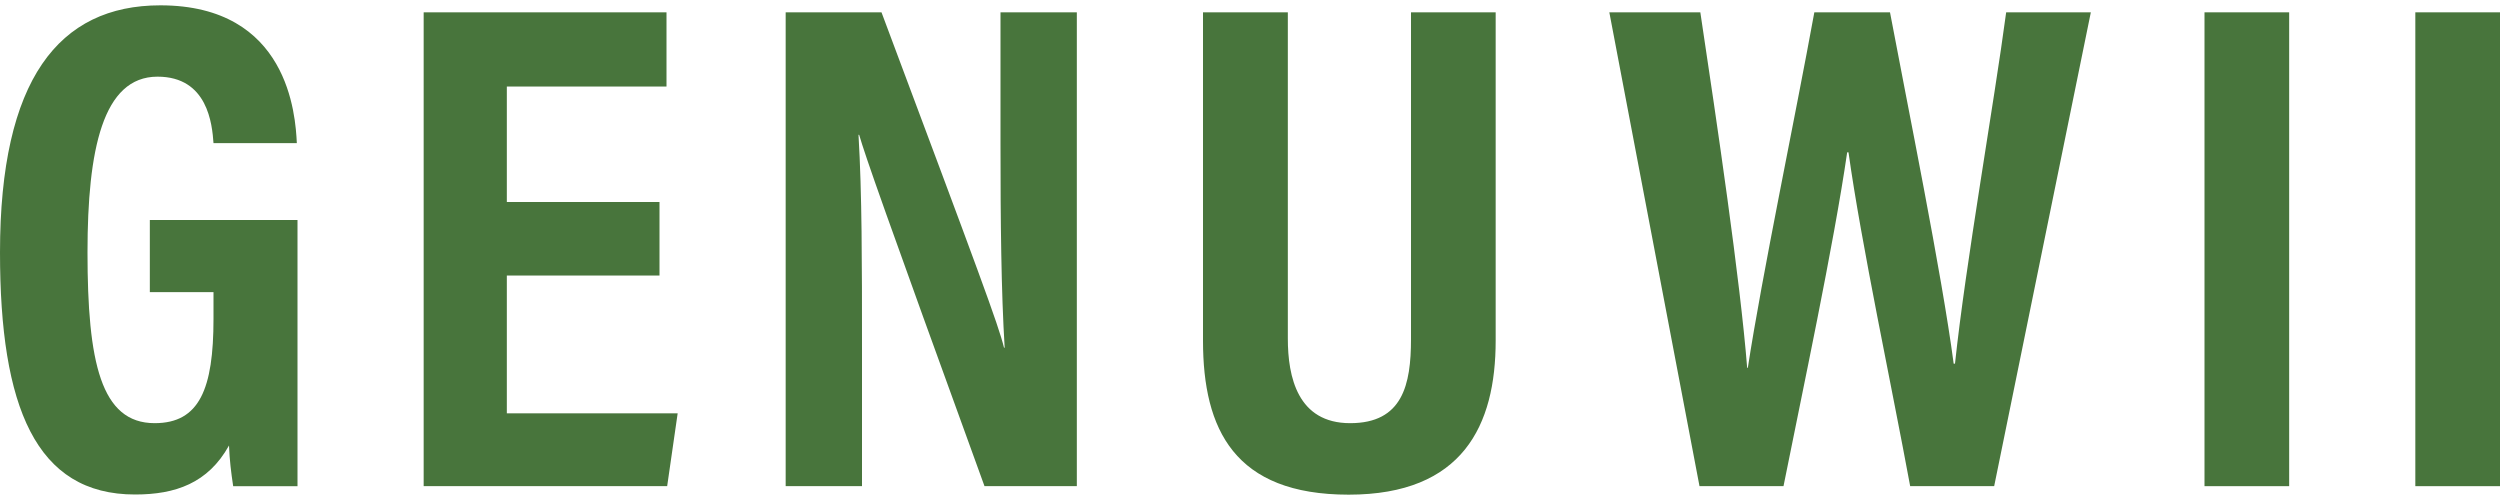 <?xml version="1.0" encoding="UTF-8"?>
<svg id="_图层_1" data-name="图层 1" xmlns="http://www.w3.org/2000/svg" viewBox="0 0 150 30">
  <defs>
    <style>
      .cls-1 {
        fill: #48753C;
        stroke-width: 0px;
      }
    </style>
  </defs>
  <path class="cls-1" d="M17.85,29.17h-3.86c-.13-.88-.21-1.51-.25-2.44-1.26,2.27-3.23,2.94-5.63,2.94C2.14,29.68,0,24.39,0,15.15,0,4.77,3.53.32,9.62.32c7.69,0,8.11,6.59,8.19,8.27h-5c-.08-1.13-.34-3.99-3.36-3.99-3.28,0-4.2,4.37-4.2,10.54,0,6.59.8,10.25,4.03,10.25,2.69,0,3.53-2.06,3.53-6.26v-1.6h-3.82v-4.33h8.86v15.96Z"/>
  <path class="cls-1" d="M39.57,16.53h-9.16v8.27h10.25l-.63,4.37h-14.61V.74h14.57v4.45h-9.58v6.93h9.16v4.41Z"/>
  <path class="cls-1" d="M47.14,29.17V.74h5.75c5.88,15.71,7.01,18.73,7.35,20.12h.04c-.21-3.4-.25-7.6-.25-12.26V.74h4.58v28.43h-5.54c-6.09-16.76-7.14-19.78-7.52-21.08h-.04c.21,3.53.21,7.69.21,12.81v8.27h-4.58Z"/>
  <path class="cls-1" d="M77.27.74v19.57c0,2.31.59,5.08,3.74,5.08s3.65-2.31,3.65-5.04V.74h5.08v19.7c0,5.08-1.97,9.24-8.82,9.24s-8.74-3.91-8.74-9.24V.74h5.08Z"/>
  <path class="cls-1" d="M101.97,29.17L96.56.74h5.46c1.01,6.72,2.39,16.04,2.81,21.33h.04c.84-5.5,2.86-15.12,3.99-21.33h4.54c1.05,5.59,3.11,15.67,3.82,21.08h.08c.63-5.96,2.35-15.66,3.07-21.08h5.08l-5.8,28.43h-5.04c-1.09-5.92-2.94-14.57-3.7-20.03h-.08c-.8,5.54-2.73,14.57-3.82,20.03h-5.04Z"/>
  <path class="cls-1" d="M137.35.74v28.43h-5.08V.74h5.08Z"/>
  <path class="cls-1" d="M150,.74v28.43h-5.08V.74h5.08Z"/>
</svg>